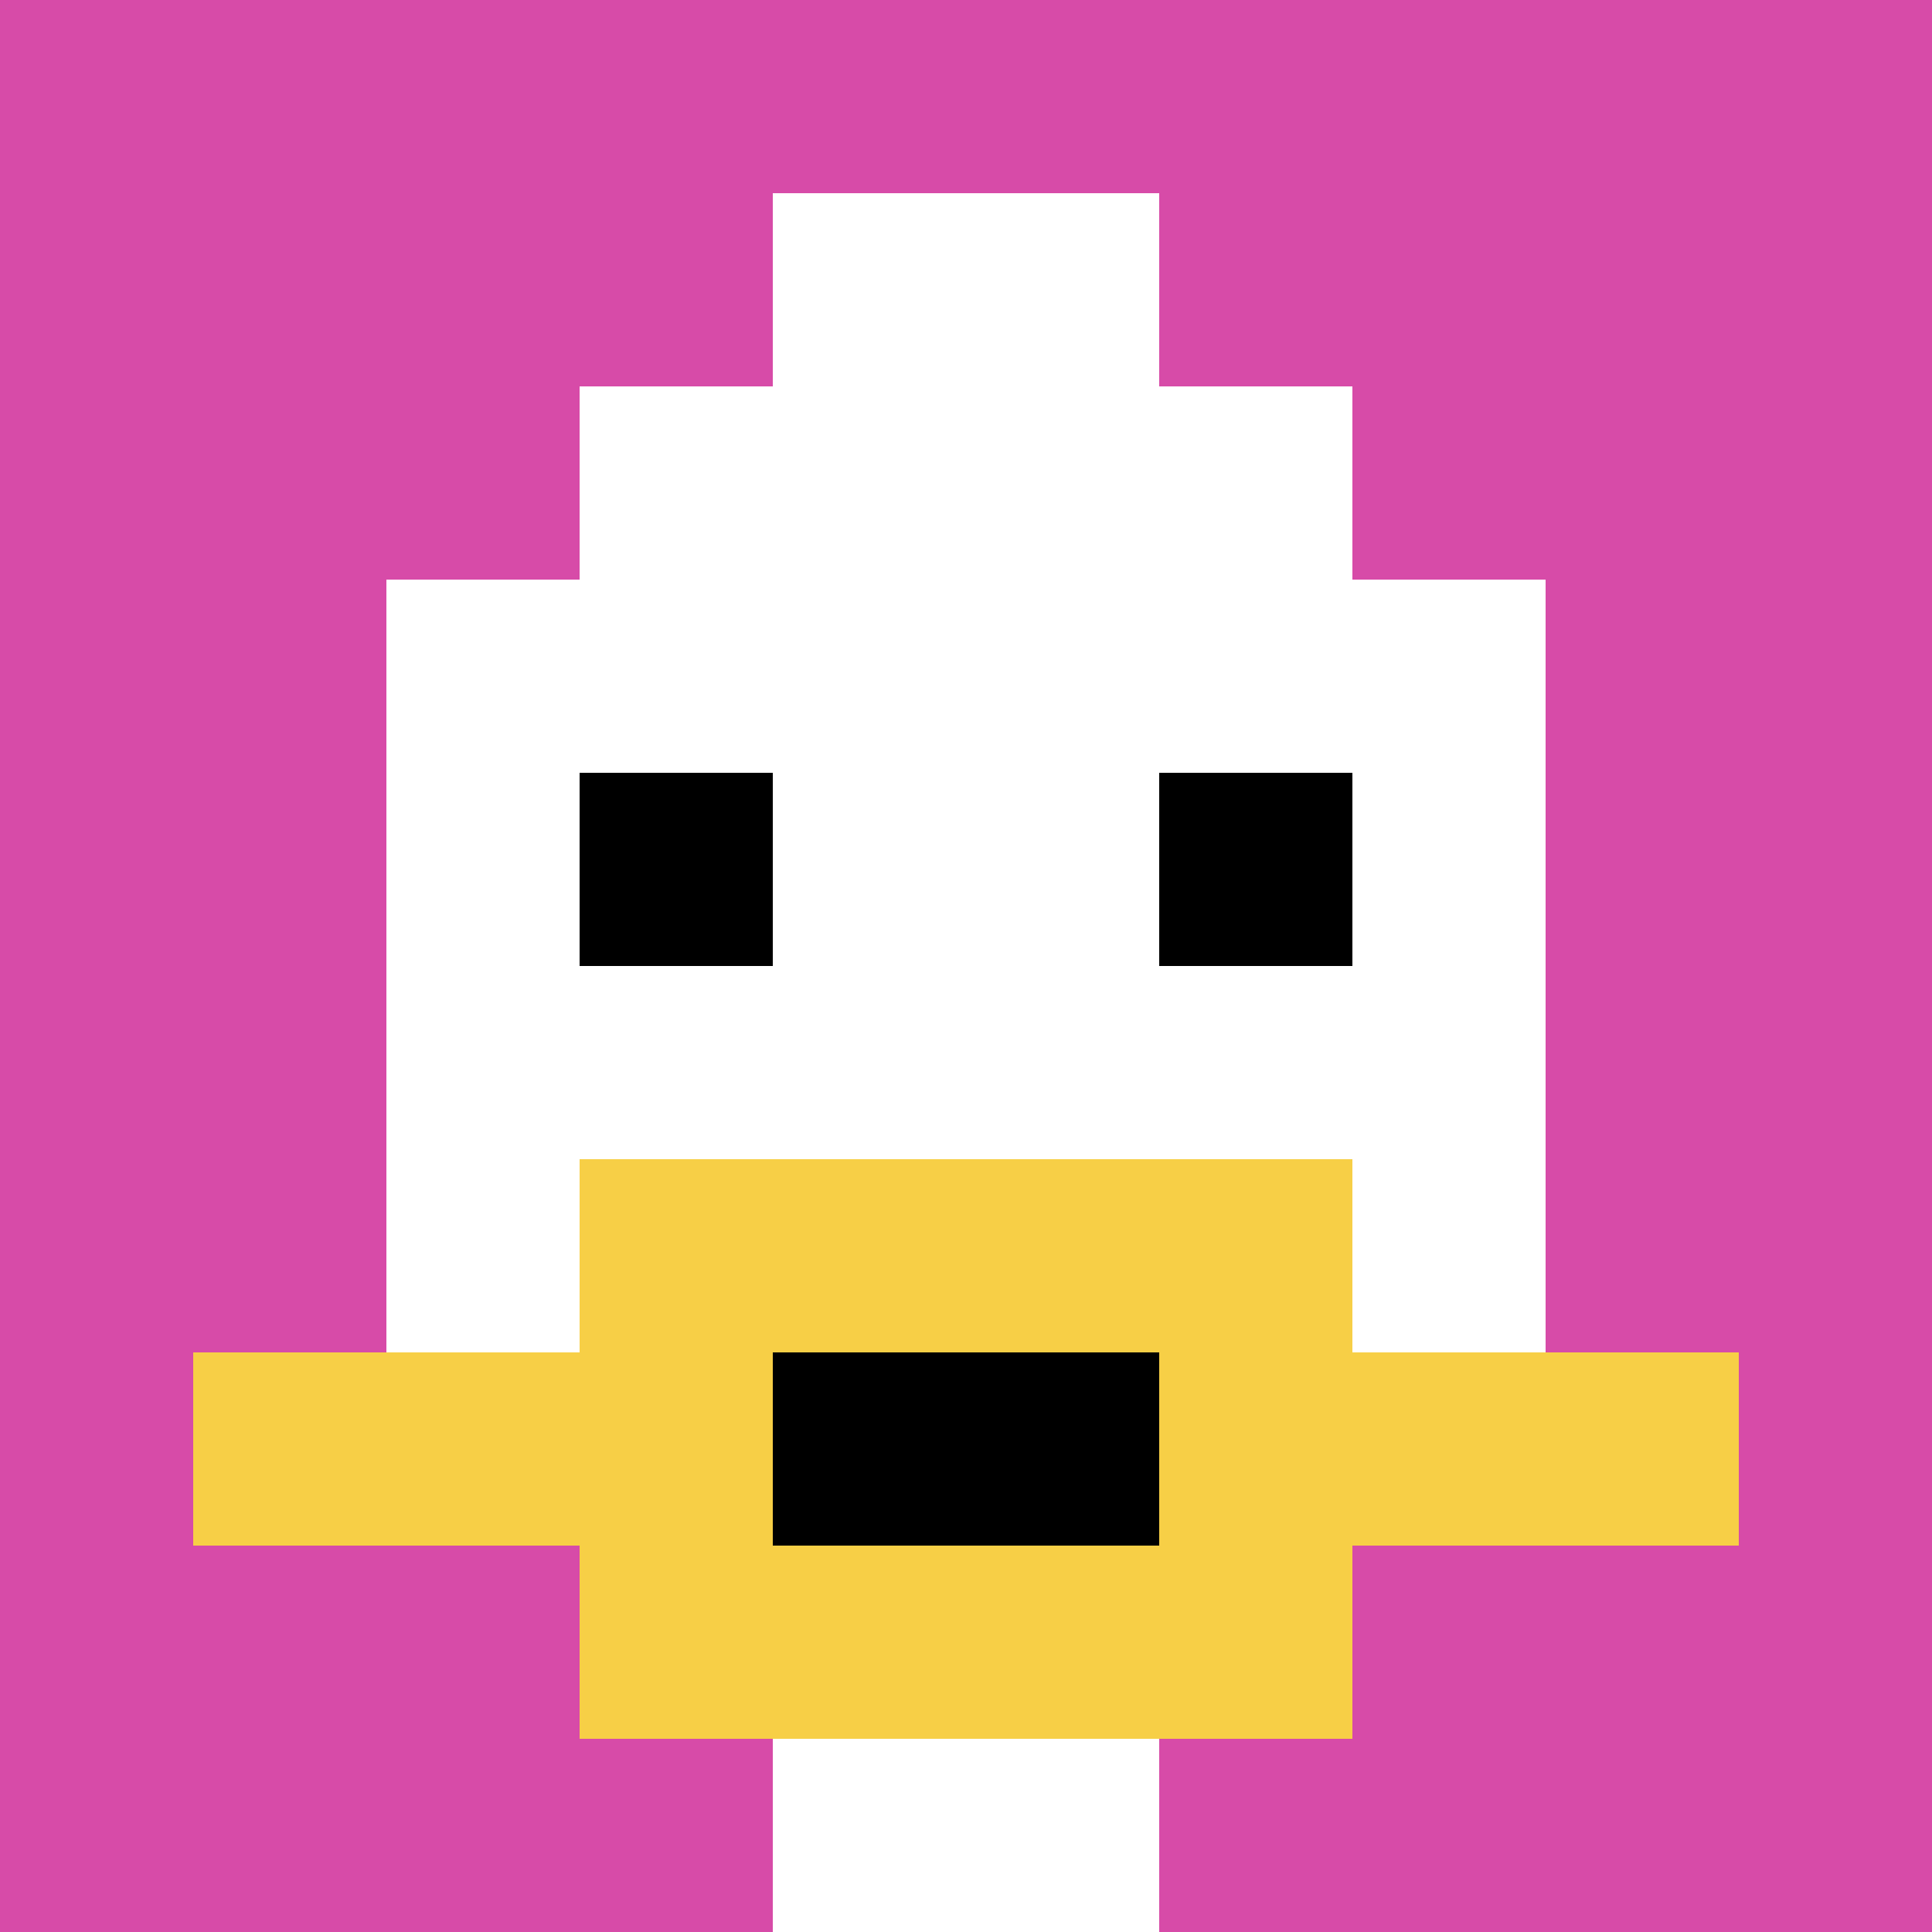 <svg xmlns="http://www.w3.org/2000/svg" version="1.1" width="577" height="577"><title>'goose-pfp-611714' by Dmitri Cherniak</title><desc>seed=611714
backgroundColor=#ffffff
padding=20
innerPadding=0
timeout=500
dimension=1
border=false
Save=function(){return n.handleSave()}
frame=71

Rendered at Wed Oct 04 2023 07:41:38 GMT+0800 (中国标准时间)
Generated in &lt;1ms
</desc><defs></defs><rect width="100%" height="100%" fill="#ffffff"></rect><g><g id="0-0"><rect x="0" y="0" height="577" width="577" fill="#D74BA8"></rect><g><rect id="0-0-3-2-4-7" x="173.1" y="115.4" width="230.8" height="403.9" fill="#ffffff"></rect><rect id="0-0-2-3-6-5" x="115.4" y="173.1" width="346.2" height="288.5" fill="#ffffff"></rect><rect id="0-0-4-8-2-2" x="230.8" y="461.6" width="115.4" height="115.4" fill="#ffffff"></rect><rect id="0-0-1-7-8-1" x="57.7" y="403.9" width="461.6" height="57.7" fill="#F7CF46"></rect><rect id="0-0-3-6-4-3" x="173.1" y="346.2" width="230.8" height="173.1" fill="#F7CF46"></rect><rect id="0-0-4-7-2-1" x="230.8" y="403.9" width="115.4" height="57.7" fill="#000000"></rect><rect id="0-0-3-4-1-1" x="173.1" y="230.8" width="57.7" height="57.7" fill="#000000"></rect><rect id="0-0-6-4-1-1" x="346.2" y="230.8" width="57.7" height="57.7" fill="#000000"></rect><rect id="0-0-4-1-2-2" x="230.8" y="57.7" width="115.4" height="115.4" fill="#ffffff"></rect></g><rect x="0" y="0" stroke="white" stroke-width="0" height="577" width="577" fill="none"></rect></g></g></svg>